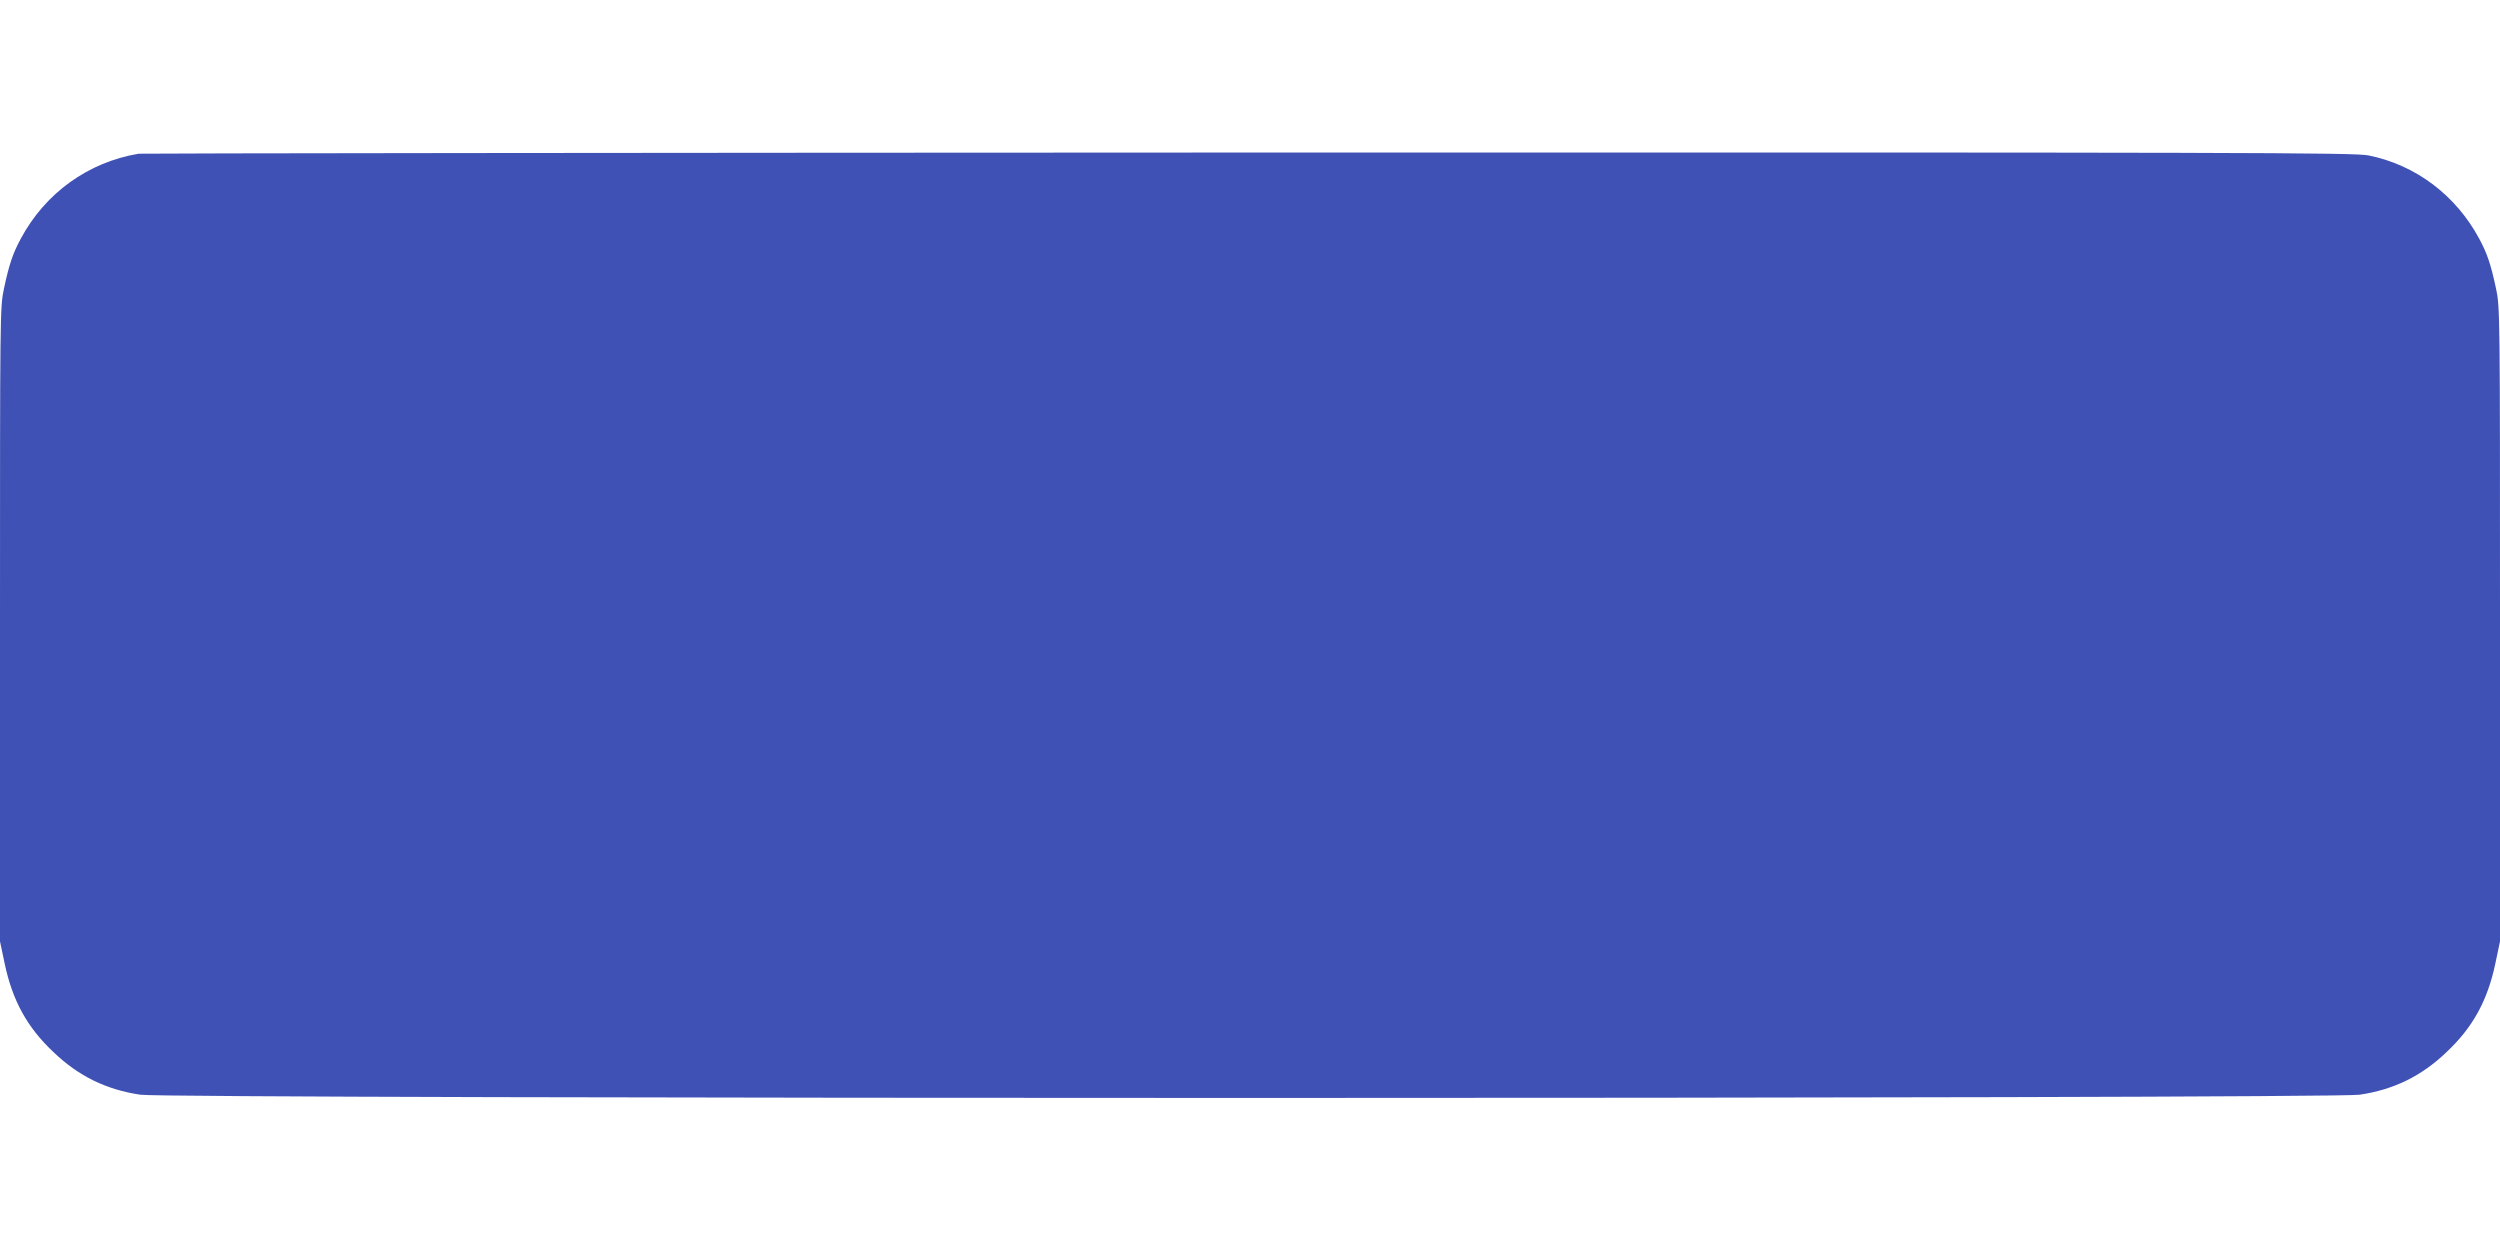 <?xml version="1.0" standalone="no"?>
<!DOCTYPE svg PUBLIC "-//W3C//DTD SVG 20010904//EN"
 "http://www.w3.org/TR/2001/REC-SVG-20010904/DTD/svg10.dtd">
<svg version="1.0" xmlns="http://www.w3.org/2000/svg"
 width="1280pt" height="640pt" viewBox="0 0 1280 640"
 preserveAspectRatio="xMidYMid meet">
<g transform="translate(0,640) scale(0.1,-0.1)"
fill="#3f51b5" stroke="none">
<path d="M710 5613 c-258 -43 -478 -201 -603 -434 -41 -76 -60 -131 -87 -258
-20 -93 -20 -130 -20 -1718 l0 -1623 24 -114 c40 -189 115 -326 249 -452 129
-124 271 -193 446 -219 145 -22 11217 -22 11362 0 175 26 317 95 446 219 134
126 209 263 249 452 l24 114 0 1623 c0 1588 0 1625 -20 1718 -27 127 -46 182
-87 258 -120 222 -324 376 -565 425 -70 15 -608 16 -5735 15 -3112 -1 -5669
-4 -5683 -6z"/>
</g>
</svg>
